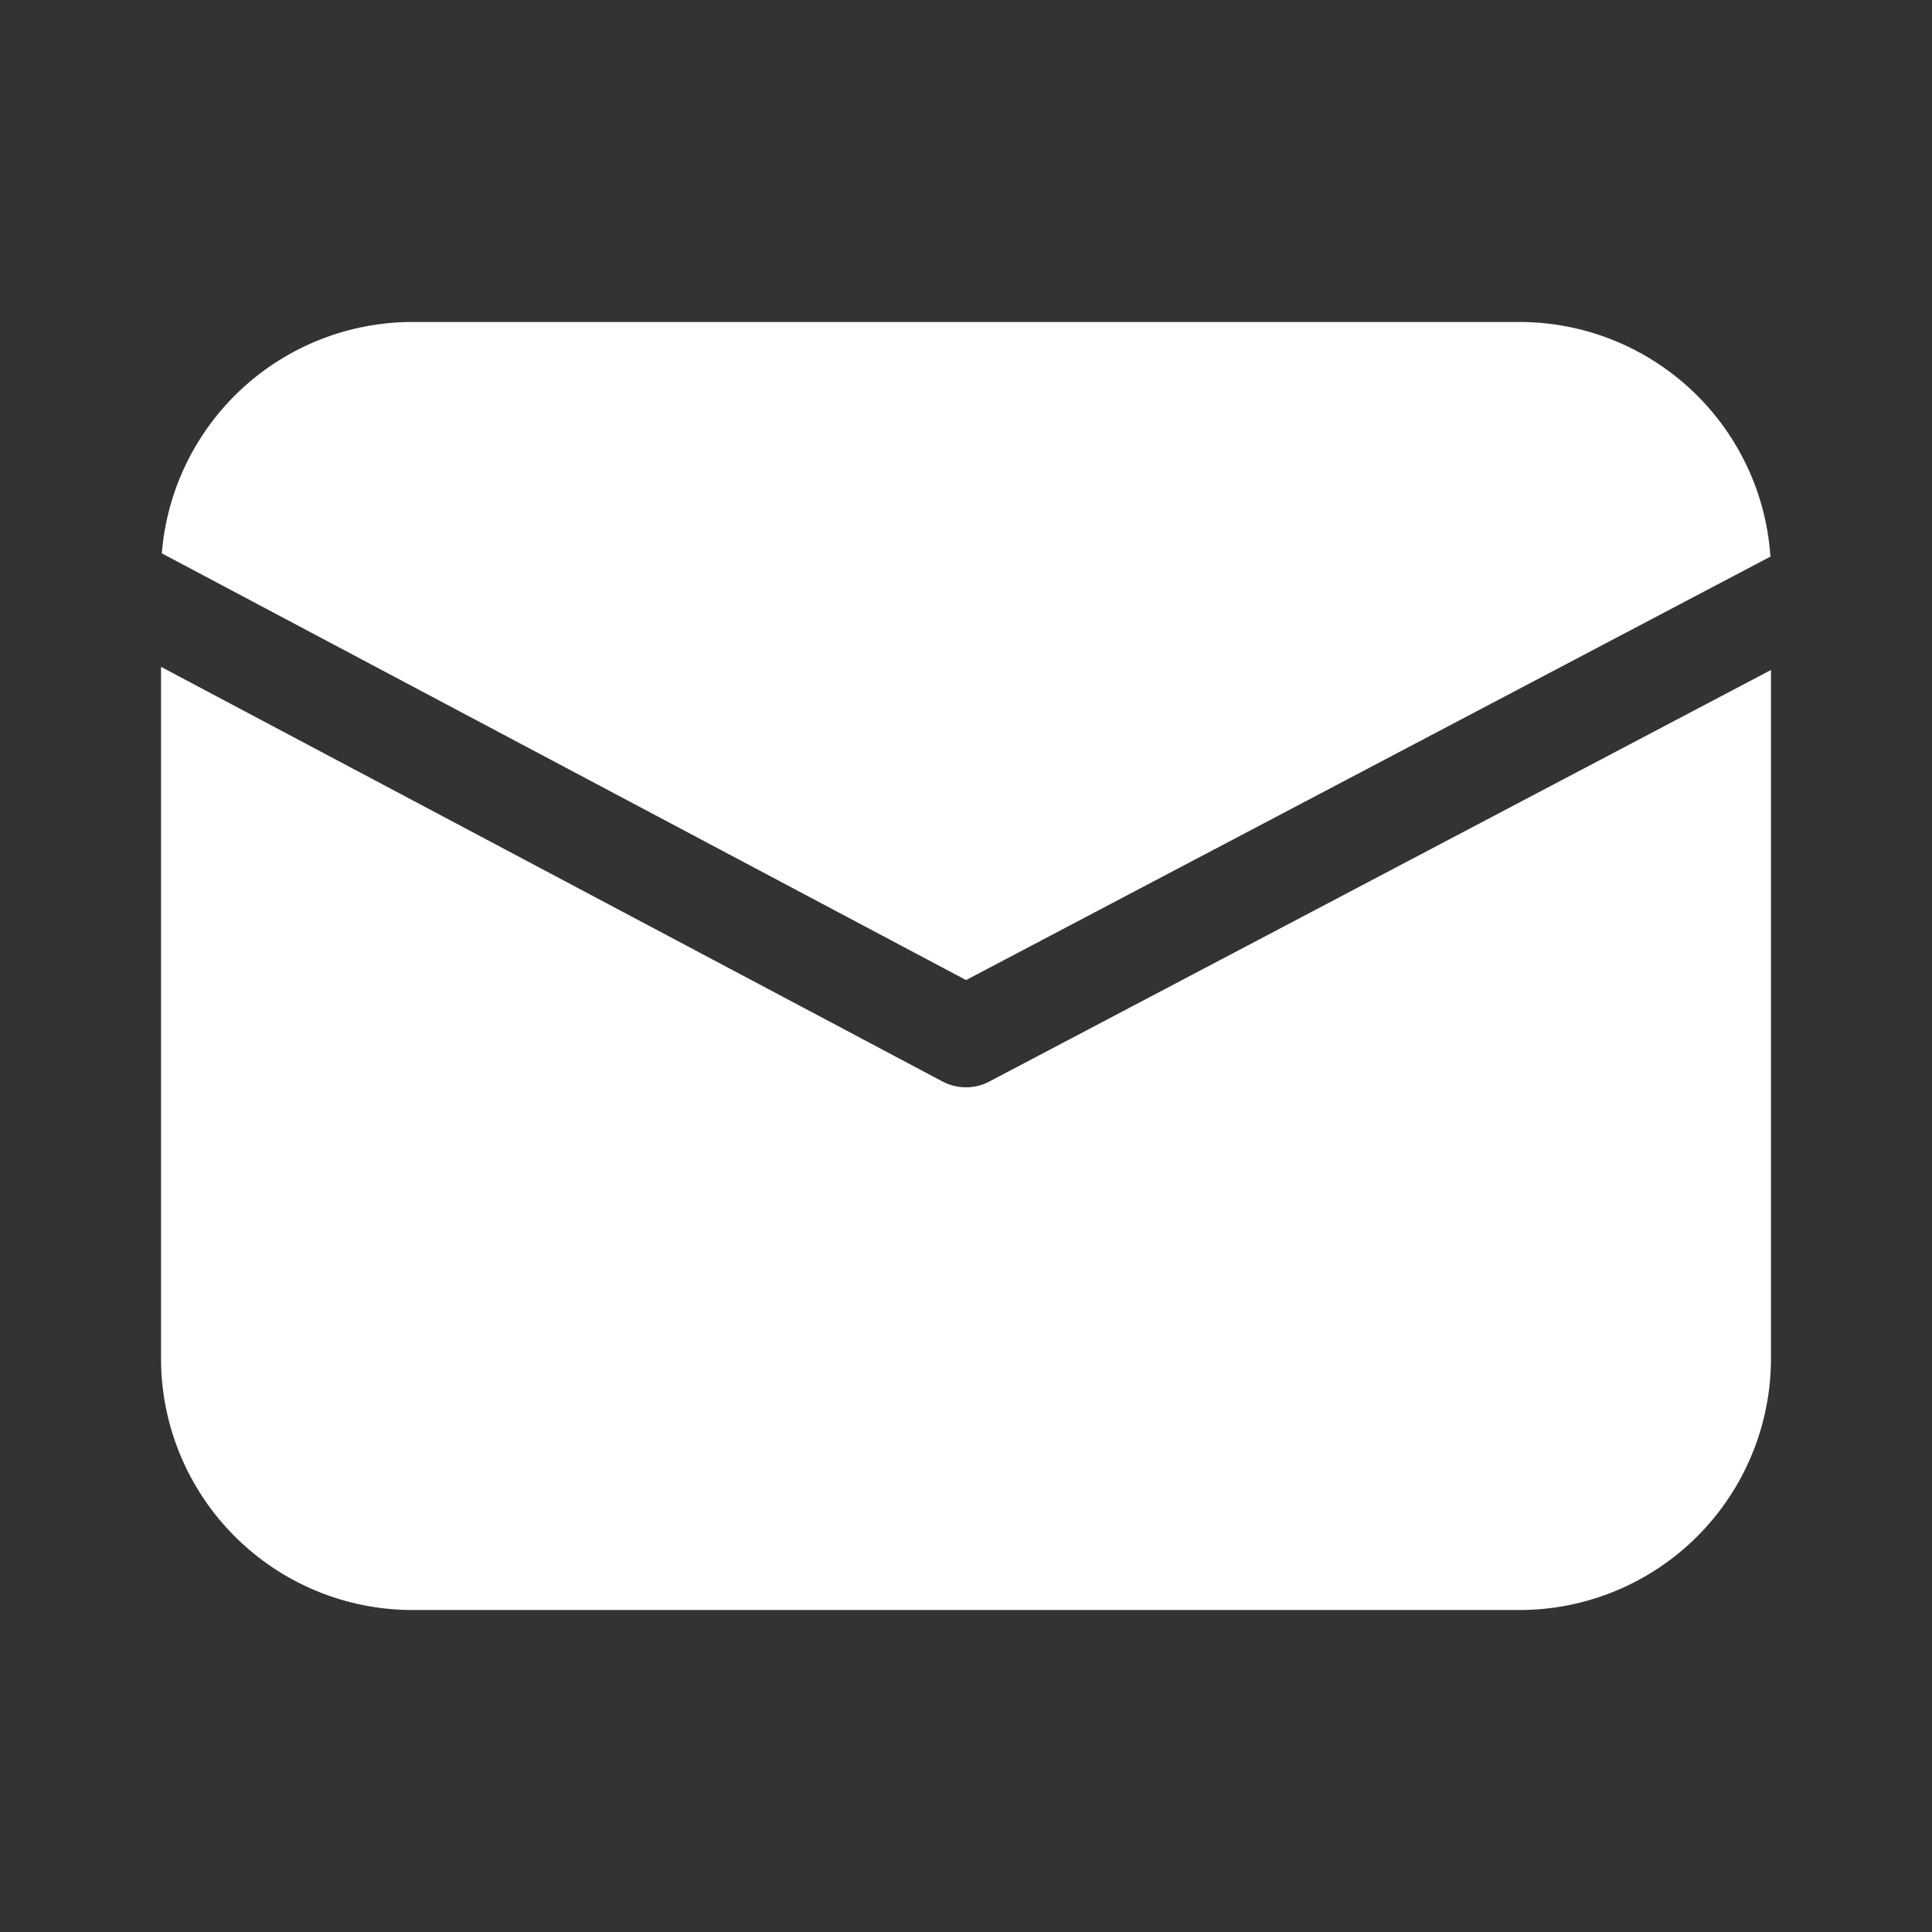 <?xml version="1.0" encoding="UTF-8"?> <svg xmlns="http://www.w3.org/2000/svg" width="32" height="32" viewBox="0 0 32 32" fill="none"><rect x="0" y="0" width="32" height="32" fill="#333333" stroke="none"/><path d="M2.68 9.165C2.764 8.121 3.238 7.147 4.008 6.437C4.778 5.727 5.786 5.333 6.833 5.333H25.167C26.223 5.333 27.24 5.735 28.012 6.456C28.784 7.177 29.253 8.165 29.324 9.219L16.001 16.233L2.68 9.165ZM2.667 11.045V22.5C2.667 23.605 3.106 24.665 3.887 25.446C4.668 26.228 5.728 26.667 6.833 26.667H25.167C26.272 26.667 27.331 26.228 28.113 25.446C28.894 24.665 29.333 23.605 29.333 22.5V11.097L16.388 17.913C16.268 17.977 16.134 18.009 15.998 18.009C15.863 18.009 15.729 17.976 15.609 17.912L2.667 11.045Z" fill="white"></path></svg> 